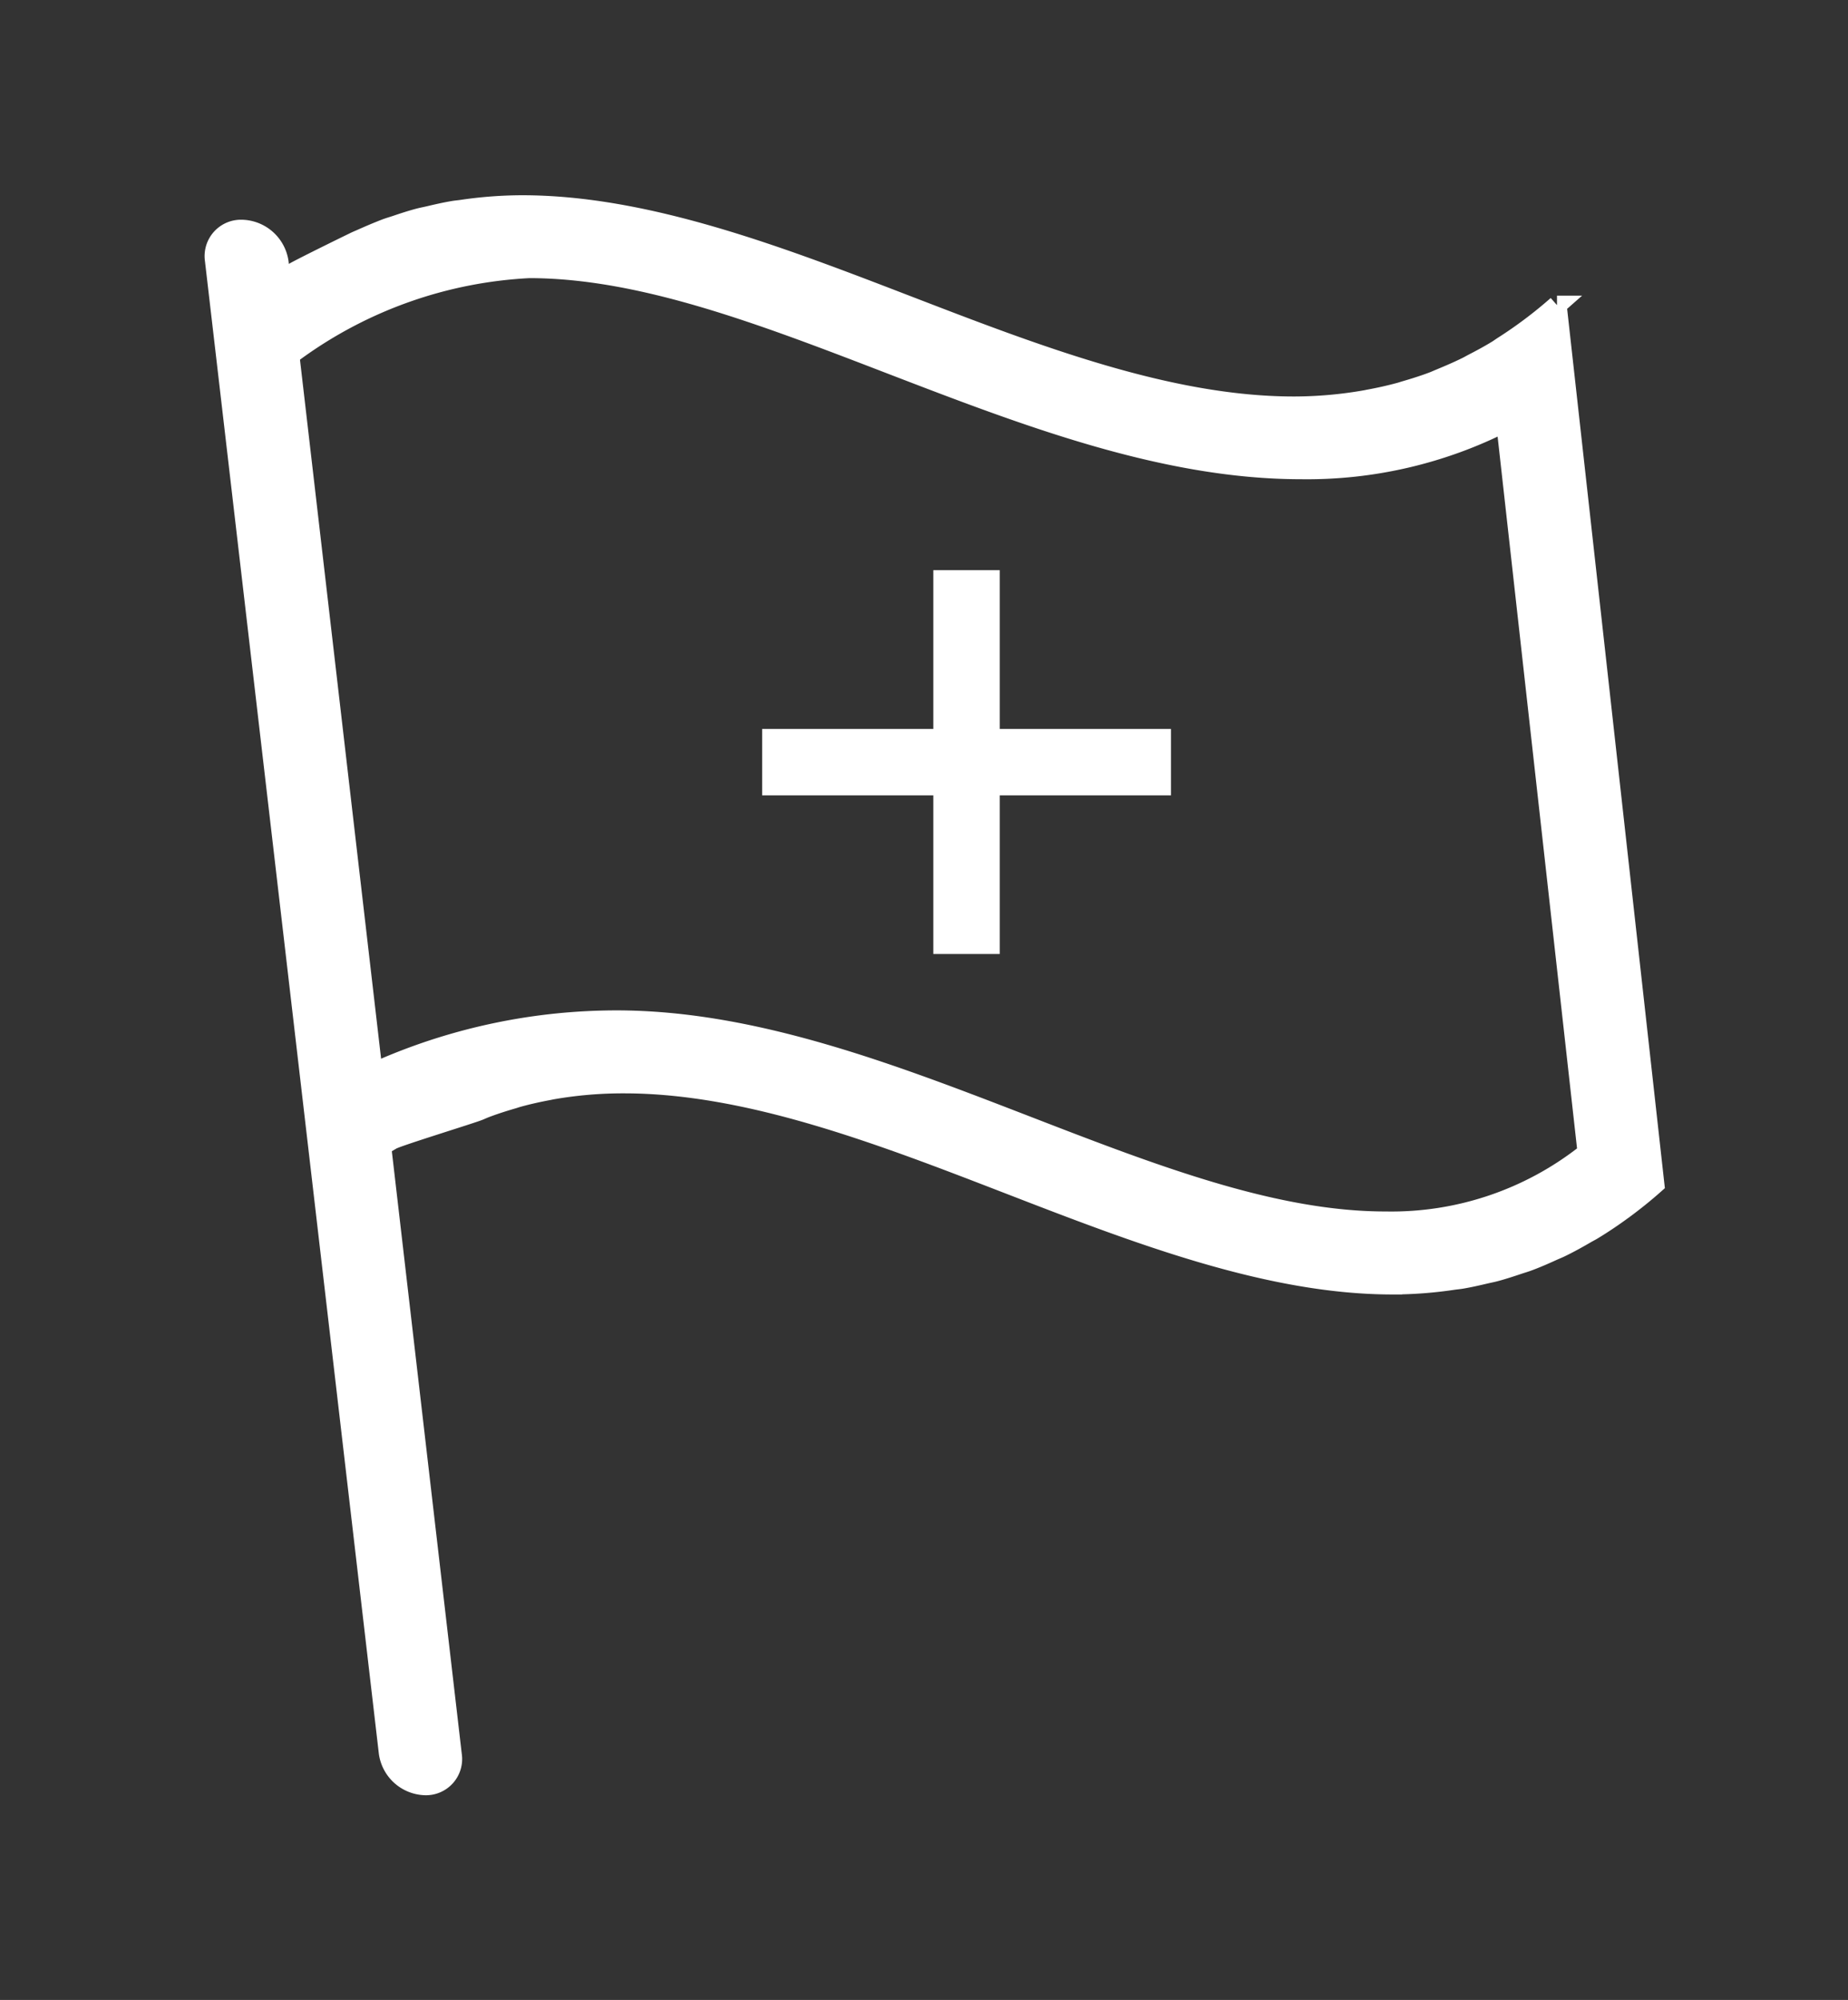 <svg xmlns="http://www.w3.org/2000/svg" xmlns:xlink="http://www.w3.org/1999/xlink" width="48.681" height="52.671" viewBox="0 0 48.681 52.671">
  <rect x="0" y="0" width="48.681" height="52.671" fill="#333333" stroke="none"/>
  <defs>
    <clipPath id="clip-path">
      <rect id="Rectangle_5615" data-name="Rectangle 5615" width="48.681" height="52.672" transform="translate(0 0)" fill="#fff" stroke="#fff" stroke-width="0.5"/>
    </clipPath>
  </defs>
  <g id="Groupe_14398" data-name="Groupe 14398" transform="translate(-482 -6002.219)">
    <g id="Groupe_14397" data-name="Groupe 14397" transform="translate(482 6002.219)" clip-path="url(#clip-path)">
      <path id="Tracé_6916" data-name="Tracé 6916" d="M46.665,2.644l-.005,0a11.5,11.5,0,0,1-1.419,1.068c-.054.034-.107.074-.161.107-.21.129-.425.244-.642.356-.063.033-.126.071-.19.1-.222.109-.449.205-.677.3-.058.023-.114.05-.172.072-.243.092-.492.171-.742.243-.043.012-.085.028-.127.039-.276.076-.557.138-.842.19l-.051.011A10.978,10.978,0,0,1,39.73,5.3c-3.287,0-6.78-1.346-10.16-2.648S22.69,0,19.4,0h0A11.079,11.079,0,0,0,17.81.12c-.076.011-.152.017-.228.03-.214.036-.423.084-.631.133-.088.021-.177.037-.266.06-.209.055-.413.122-.617.191-.086.029-.173.053-.258.085C15.6.7,15.386.79,15.177.884c-.074.033-.148.062-.222.1-.228.11-1.357.664-1.58.793-.054.031-.108.058-.162.09-.034.02-.066.043-.1.063a3.741,3.741,0,0,1,.262,1l.1.894a11.458,11.458,0,0,1,6.11-2.141h0c2.961,0,6.146,1.227,9.517,2.525C32.644,5.57,36.3,6.979,39.916,6.979a11.52,11.52,0,0,0,5.389-1.253l2.147,19.238a8.275,8.275,0,0,1-5.311,1.8c-2.945,0-6.114-1.226-9.472-2.525-3.525-1.362-7.172-2.771-10.78-2.771a15.533,15.533,0,0,0-6.134,1.264l.22,1.9c.179-.106.359-.205.541-.3.056-.029-.6.328-.541.3.224-.111,2.057-.672,2.287-.764.055-.022.109-.048.164-.069.241-.092.486-.17.735-.242.044-.013.088-.029.132-.041.269-.074.542-.135.819-.186l.072-.015a10.877,10.877,0,0,1,1.9-.162c3.276,0,6.76,1.346,10.127,2.648s6.845,2.649,10.119,2.649a10.96,10.96,0,0,0,1.6-.122c.07-.01.141-.016.21-.027.215-.036.426-.085.636-.134.086-.02.172-.036.258-.059.21-.056.416-.124.621-.193.084-.028.168-.052.251-.083.216-.08.428-.173.638-.269.071-.032.142-.059.213-.094.232-.112.459-.238.685-.37.05-.029.1-.053.15-.083q.406-.246.8-.535l.019-.013c.28-.207.557-.428.828-.669Z" transform="translate(-5.645 5.392)" fill="#fff" stroke="#fff" stroke-width="0.5"/>
      <path id="Tracé_6917" data-name="Tracé 6917" d="M2.209,2.918A1.267,1.267,0,0,0,.982,1.826.958.958,0,0,0,.007,2.918l4.581,39.31a1.262,1.262,0,0,0,1.219,1.091.953.953,0,0,0,.965-1.091Z" transform="translate(5.392 3.961)" fill="#fff"/>
    </g>
    <path id="Tracé_6918" data-name="Tracé 6918" d="M6857.535,17173.541v10.109" transform="translate(-6350.074 -11156.306)" fill="none" stroke="#fff" stroke-width="1.75"/>
    <path id="Tracé_6919" data-name="Tracé 6919" d="M0,0V10.77" transform="translate(512.847 6022.291) rotate(90)" fill="none" stroke="#fff" stroke-width="1.75"/>
  </g>
</svg>
